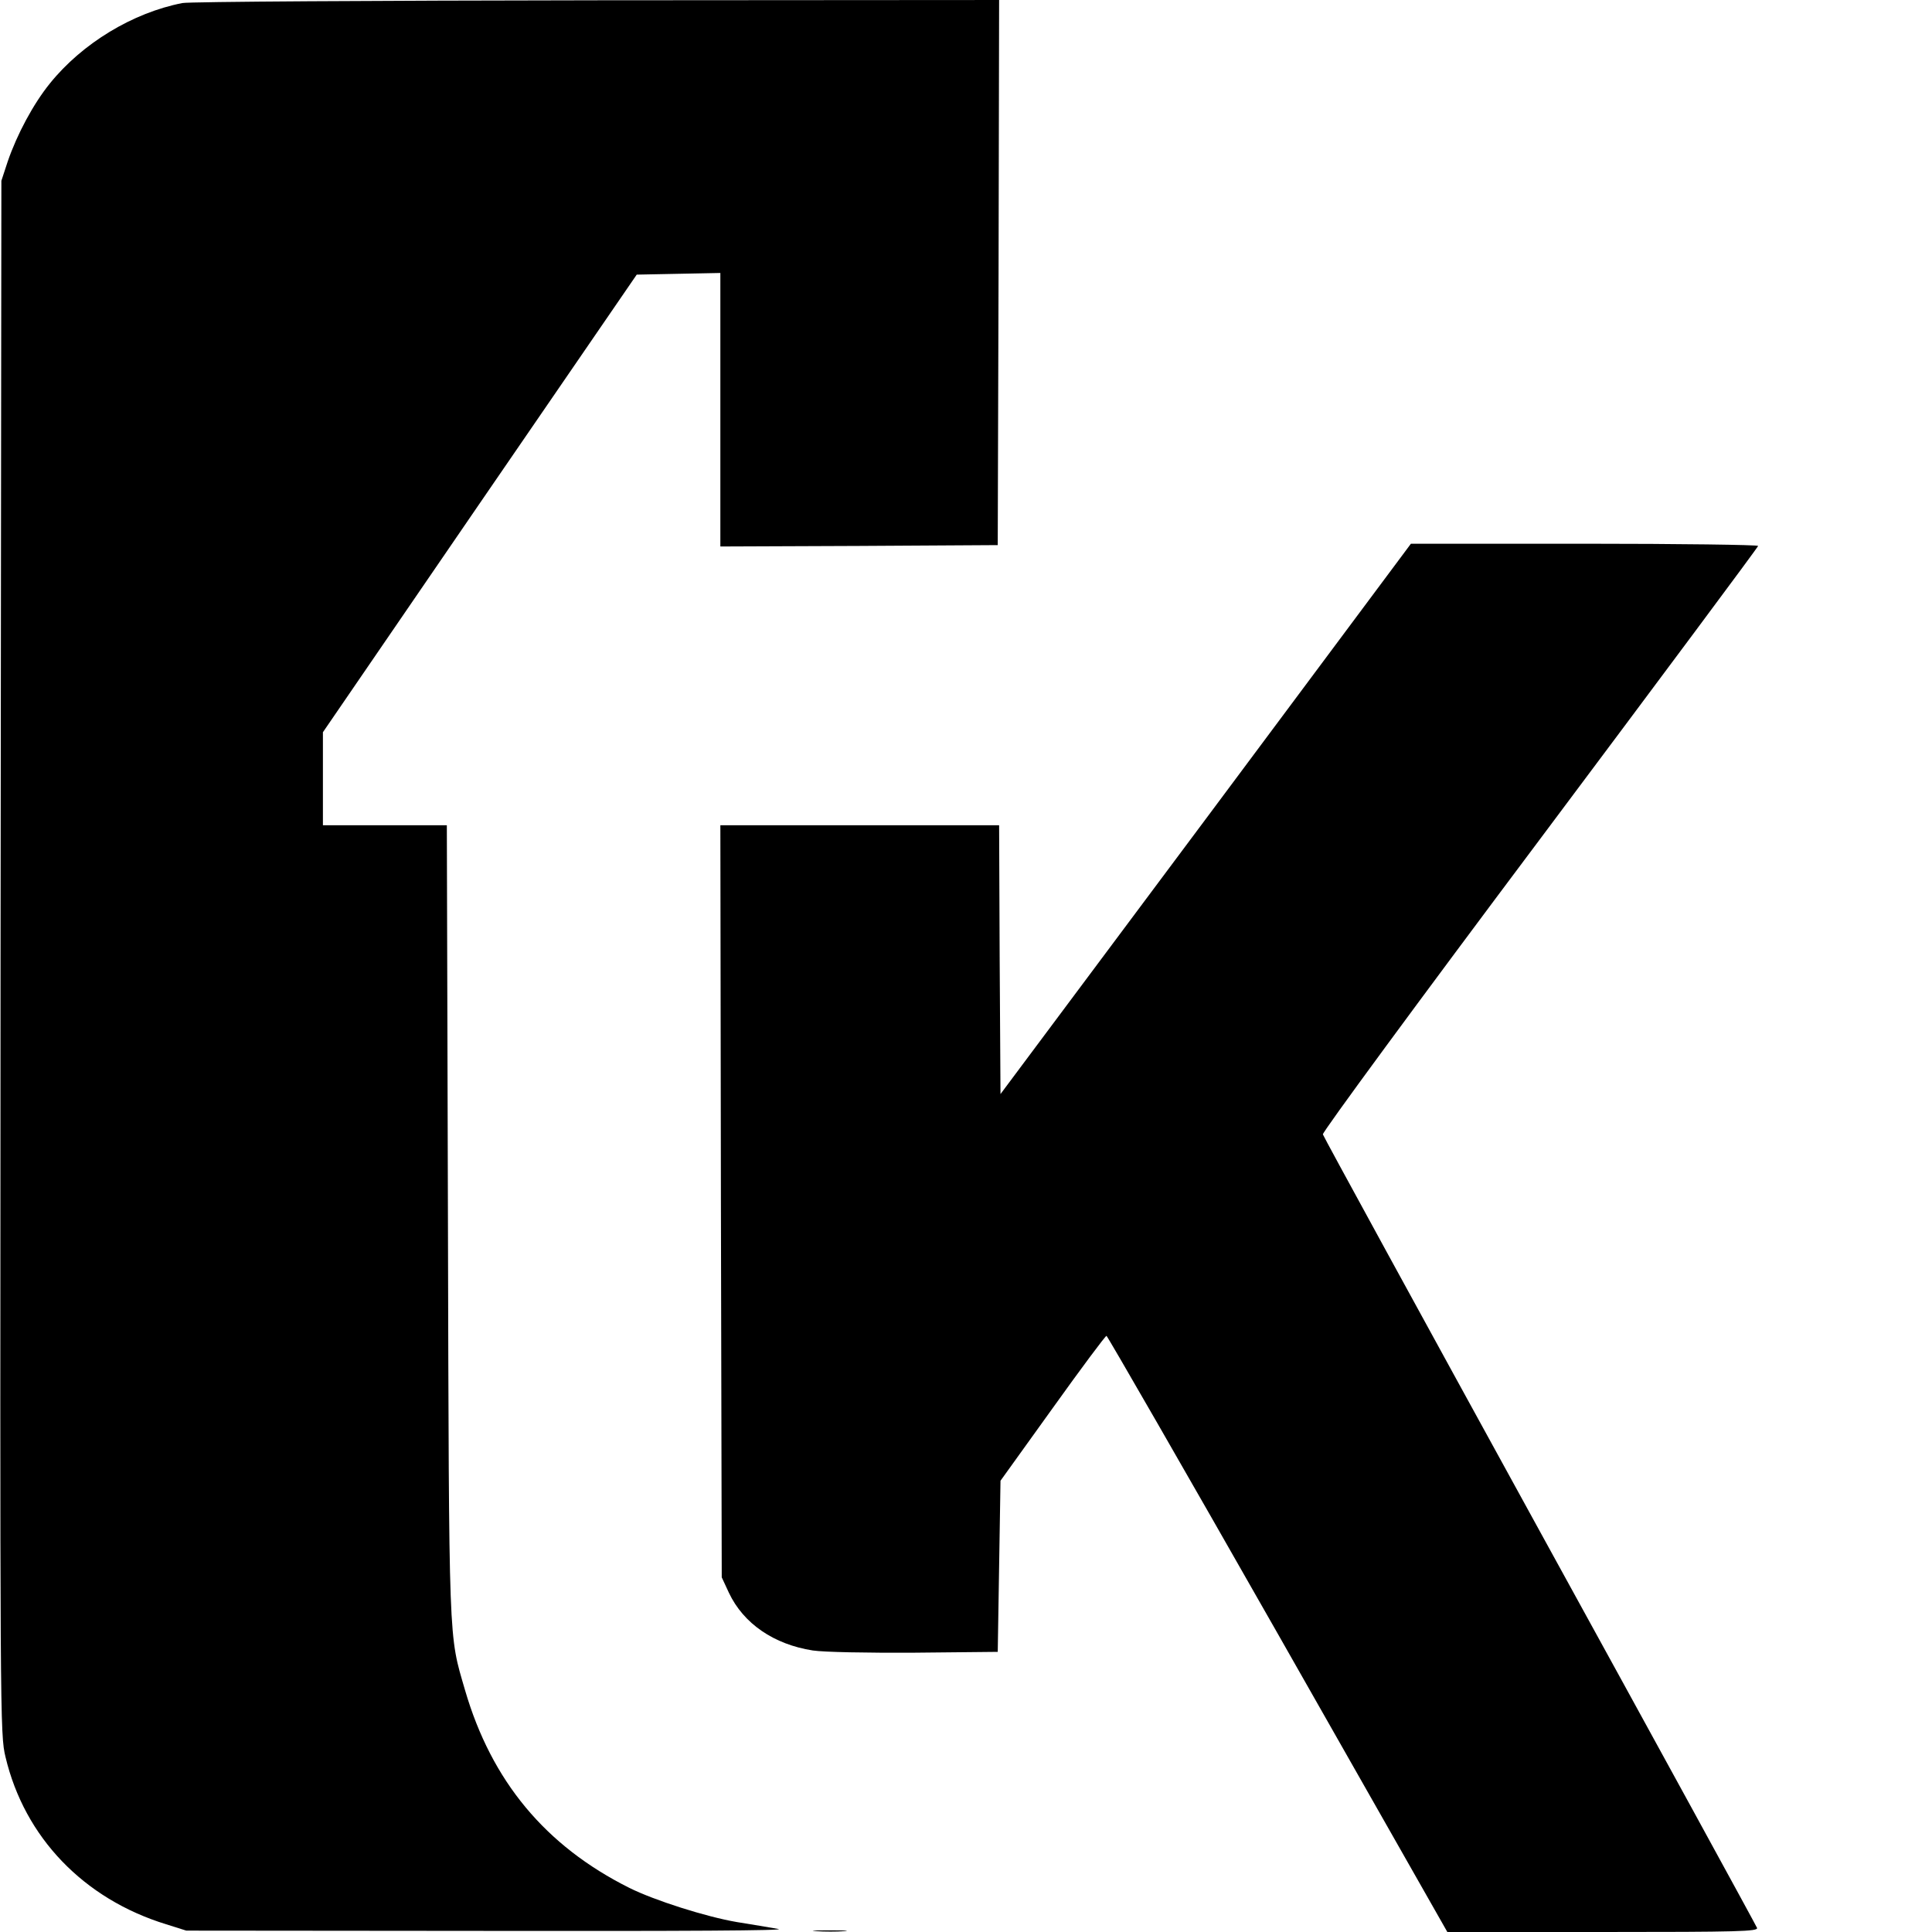 <?xml version="1.0" standalone="no"?>
<!DOCTYPE svg PUBLIC "-//W3C//DTD SVG 20010904//EN"
 "http://www.w3.org/TR/2001/REC-SVG-20010904/DTD/svg10.dtd">
<svg version="1.0" xmlns="http://www.w3.org/2000/svg"
 width="700pt" height="700pt" viewBox="0 0 700 700"
 preserveAspectRatio="xMidYMid meet">
<g transform="translate(0,700) scale(0.1,-0.1)"
fill="#000000" stroke="none">
<path d="M661 6989 c-180 -35 -363 -146 -480 -291 -60 -74 -119 -184 -153
-283 l-23 -70 -3 -2814 c-2 -2775 -2 -2814 18 -2897 69 -291 283 -514 582
-606 l73 -23 1100 -1 c695 -1 1080 1 1045 7 -30 5 -98 17 -150 25 -112 19
-300 79 -390 124 -304 152 -499 387 -595 716 -60 207 -58 139 -62 1702 l-4
1432 -224 0 -225 0 0 169 0 168 568 829 569 829 151 3 152 3 0 -496 0 -495
503 2 502 3 3 988 2 987 -1457 -1 c-802 -1 -1478 -5 -1502 -10z"/>
<path d="M4369 4033 l-744 -997 -3 487 -2 487 -505 0 -505 0 2 -1362 3 -1363
26 -56 c53 -112 163 -187 304 -209 41 -6 193 -9 370 -8 l300 3 5 310 5 310
189 263 c103 144 191 262 195 262 3 0 283 -486 621 -1080 l614 -1080 564 0
c492 0 563 2 558 15 -3 8 -357 655 -787 1437 -430 783 -784 1430 -786 1438 -2
8 344 479 787 1070 434 580 790 1058 790 1062 0 4 -283 8 -629 8 l-629 0 -743
-997z"/>
<path d="M2958 3 c29 -2 74 -2 100 0 26 2 2 3 -53 3 -55 0 -76 -1 -47 -3z"/>
</g>
</svg>
